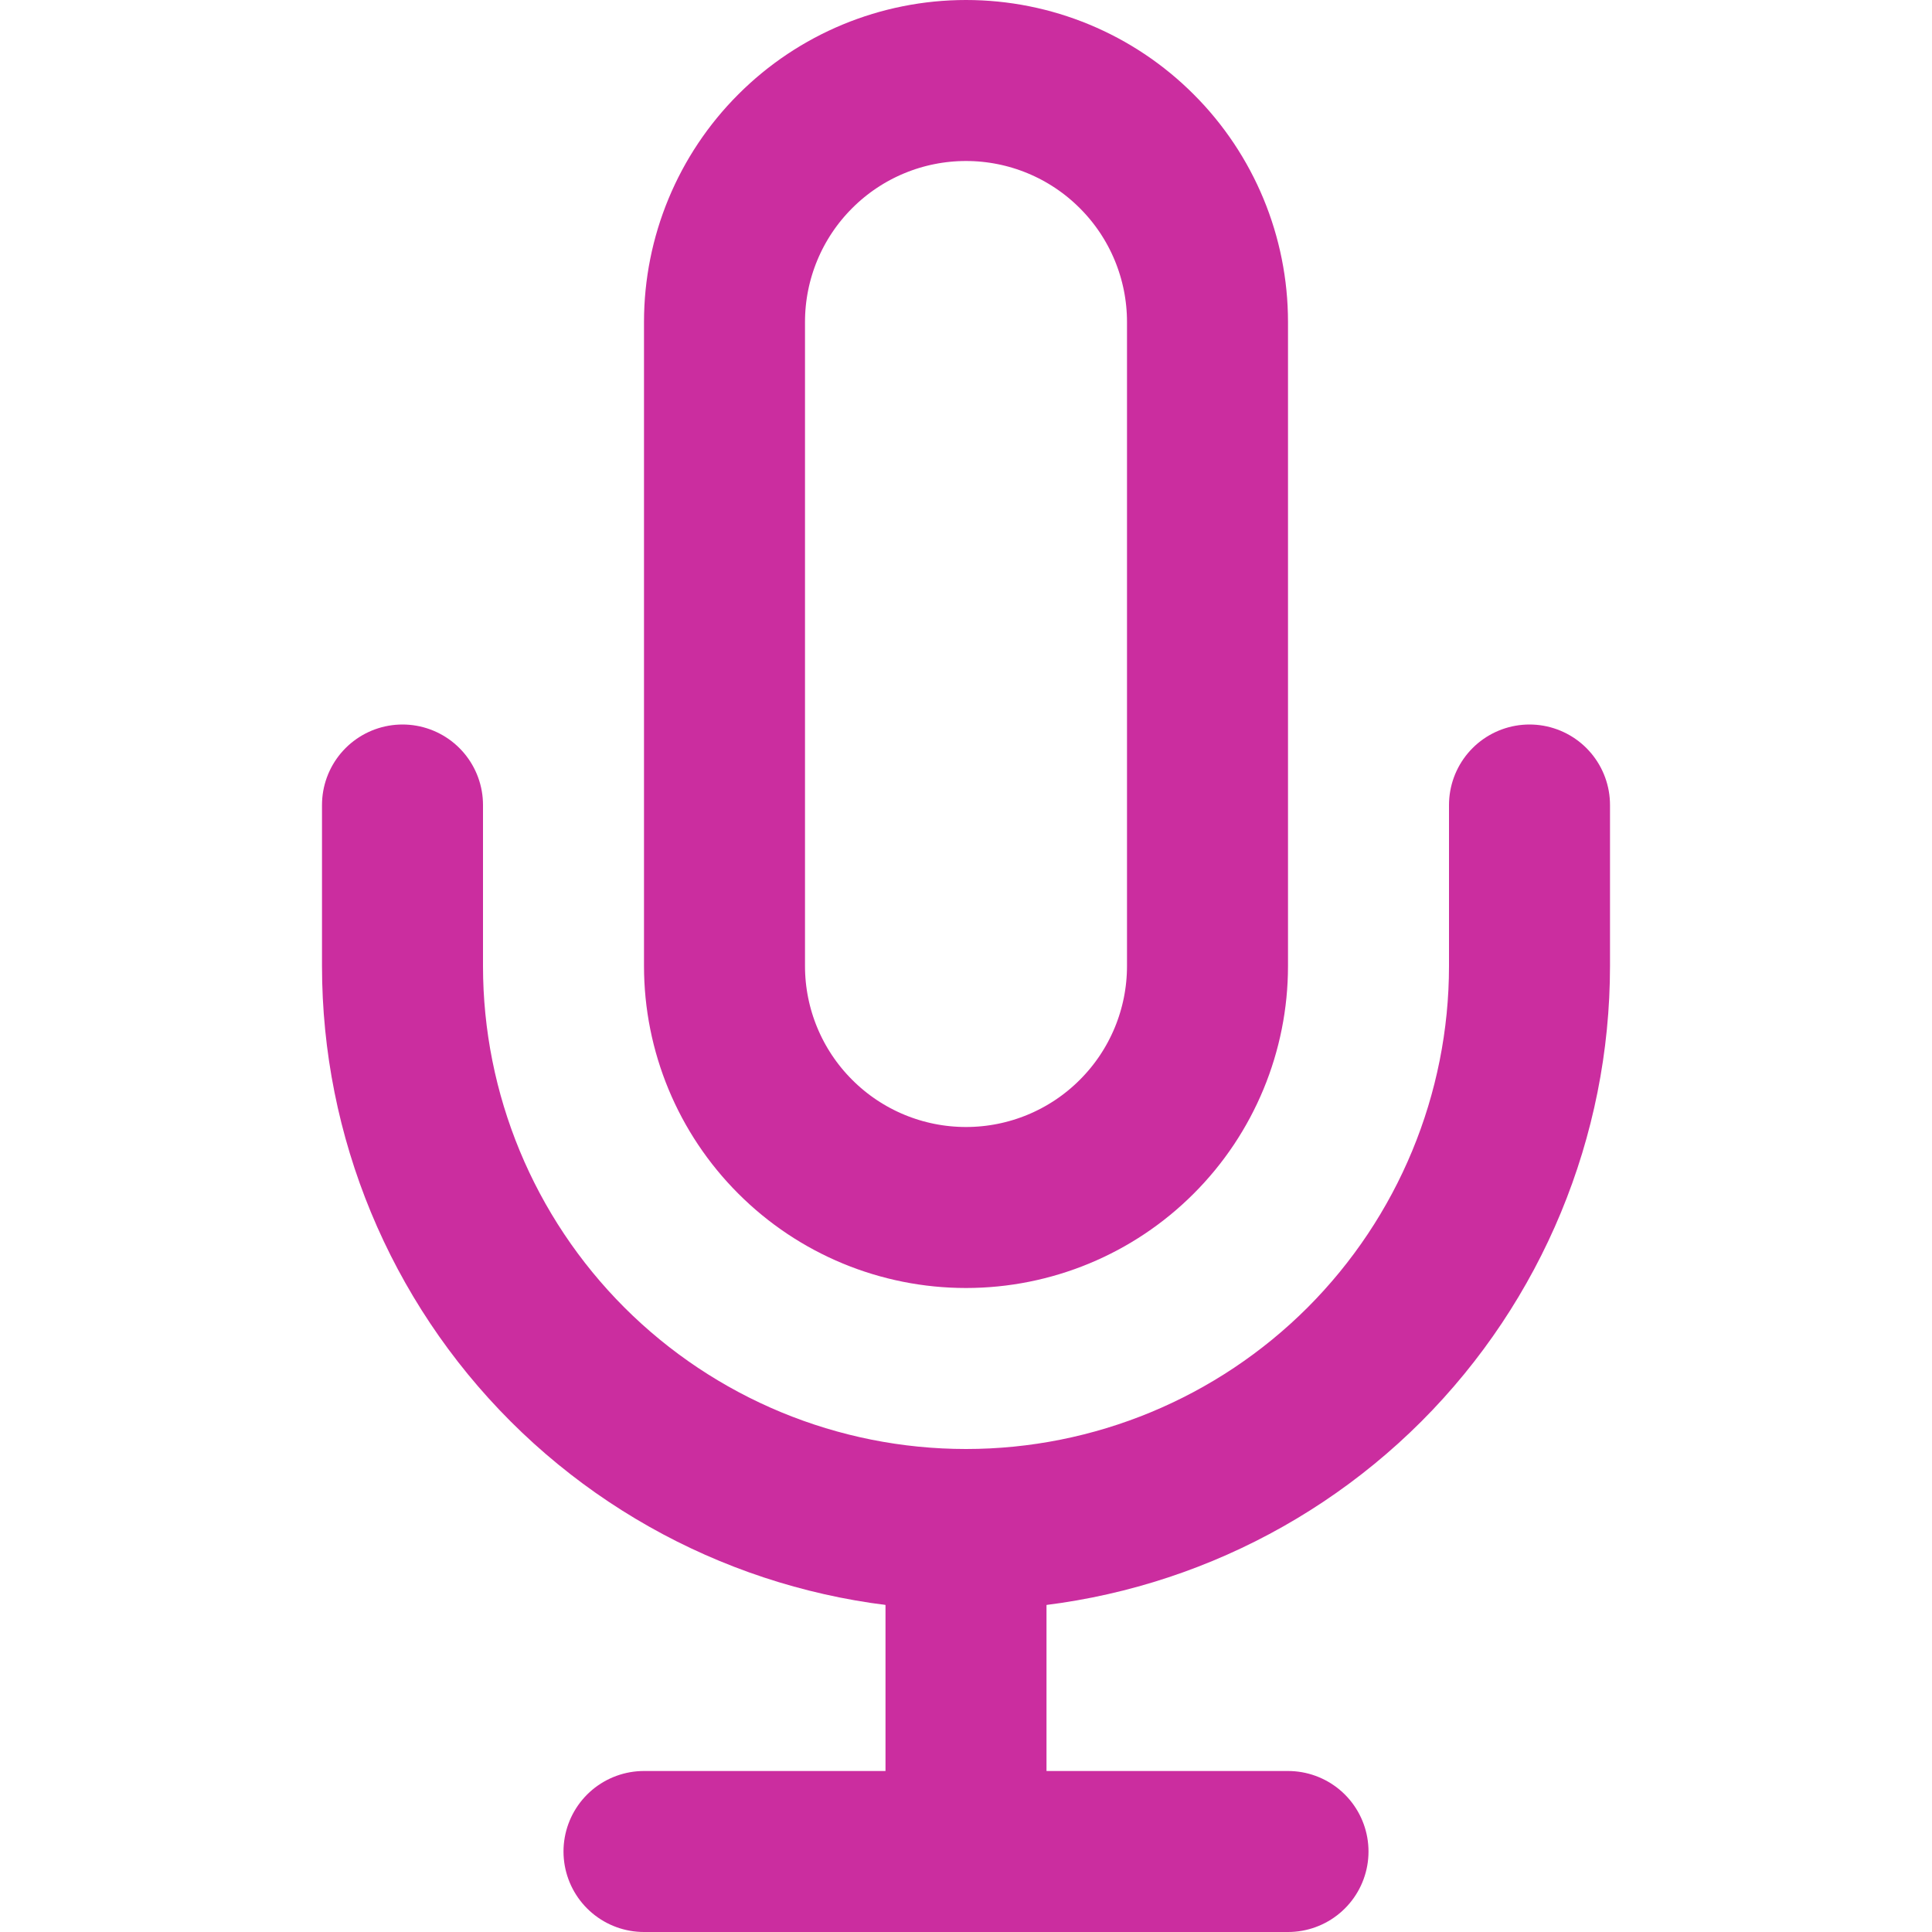 <?xml version="1.0" encoding="UTF-8"?> <svg xmlns="http://www.w3.org/2000/svg" width="24" height="24" viewBox="0 0 24 24" fill="none"> <path d="M12 1C11.204 1 10.441 1.316 9.879 1.879C9.316 2.441 9 3.204 9 4V12C9 12.796 9.316 13.559 9.879 14.121C10.441 14.684 11.204 15 12 15C12.796 15 13.559 14.684 14.121 14.121C14.684 13.559 15 12.796 15 12V4C15 3.204 14.684 2.441 14.121 1.879C13.559 1.316 12.796 1 12 1V1Z" stroke="#CB2D9F" stroke-width="2" stroke-linecap="round" stroke-linejoin="round"></path> <path d="M19 10V12C19 13.857 18.262 15.637 16.95 16.95C15.637 18.262 13.857 19 12 19C10.143 19 8.363 18.262 7.05 16.95C5.737 15.637 5 13.857 5 12V10" stroke="#CB2D9F" stroke-width="2" stroke-linecap="round" stroke-linejoin="round"></path> <path d="M12 19V23" stroke="#CB2D9F" stroke-width="2" stroke-linecap="round" stroke-linejoin="round"></path> <path d="M8 23H16" stroke="#CB2D9F" stroke-width="2" stroke-linecap="round" stroke-linejoin="round"></path> </svg> 